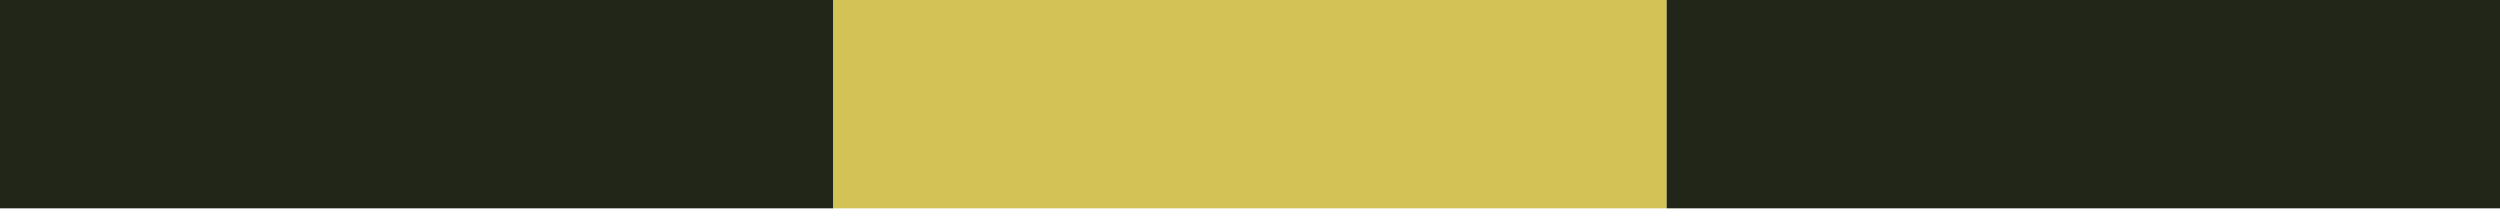 <svg width="150" height="13" viewBox="0 0 150 13" fill="none" xmlns="http://www.w3.org/2000/svg">
<rect x="50" y="12.5" width="50" height="12.5" transform="rotate(-180 50 12.5)" fill="#212618"/>
<rect x="100" y="12.5" width="50" height="12.5" transform="rotate(-180 100 12.5)" fill="#D3C356"/>
<rect x="150" y="12.5" width="50" height="12.5" transform="rotate(-180 150 12.5)" fill="#212618"/>
</svg>
